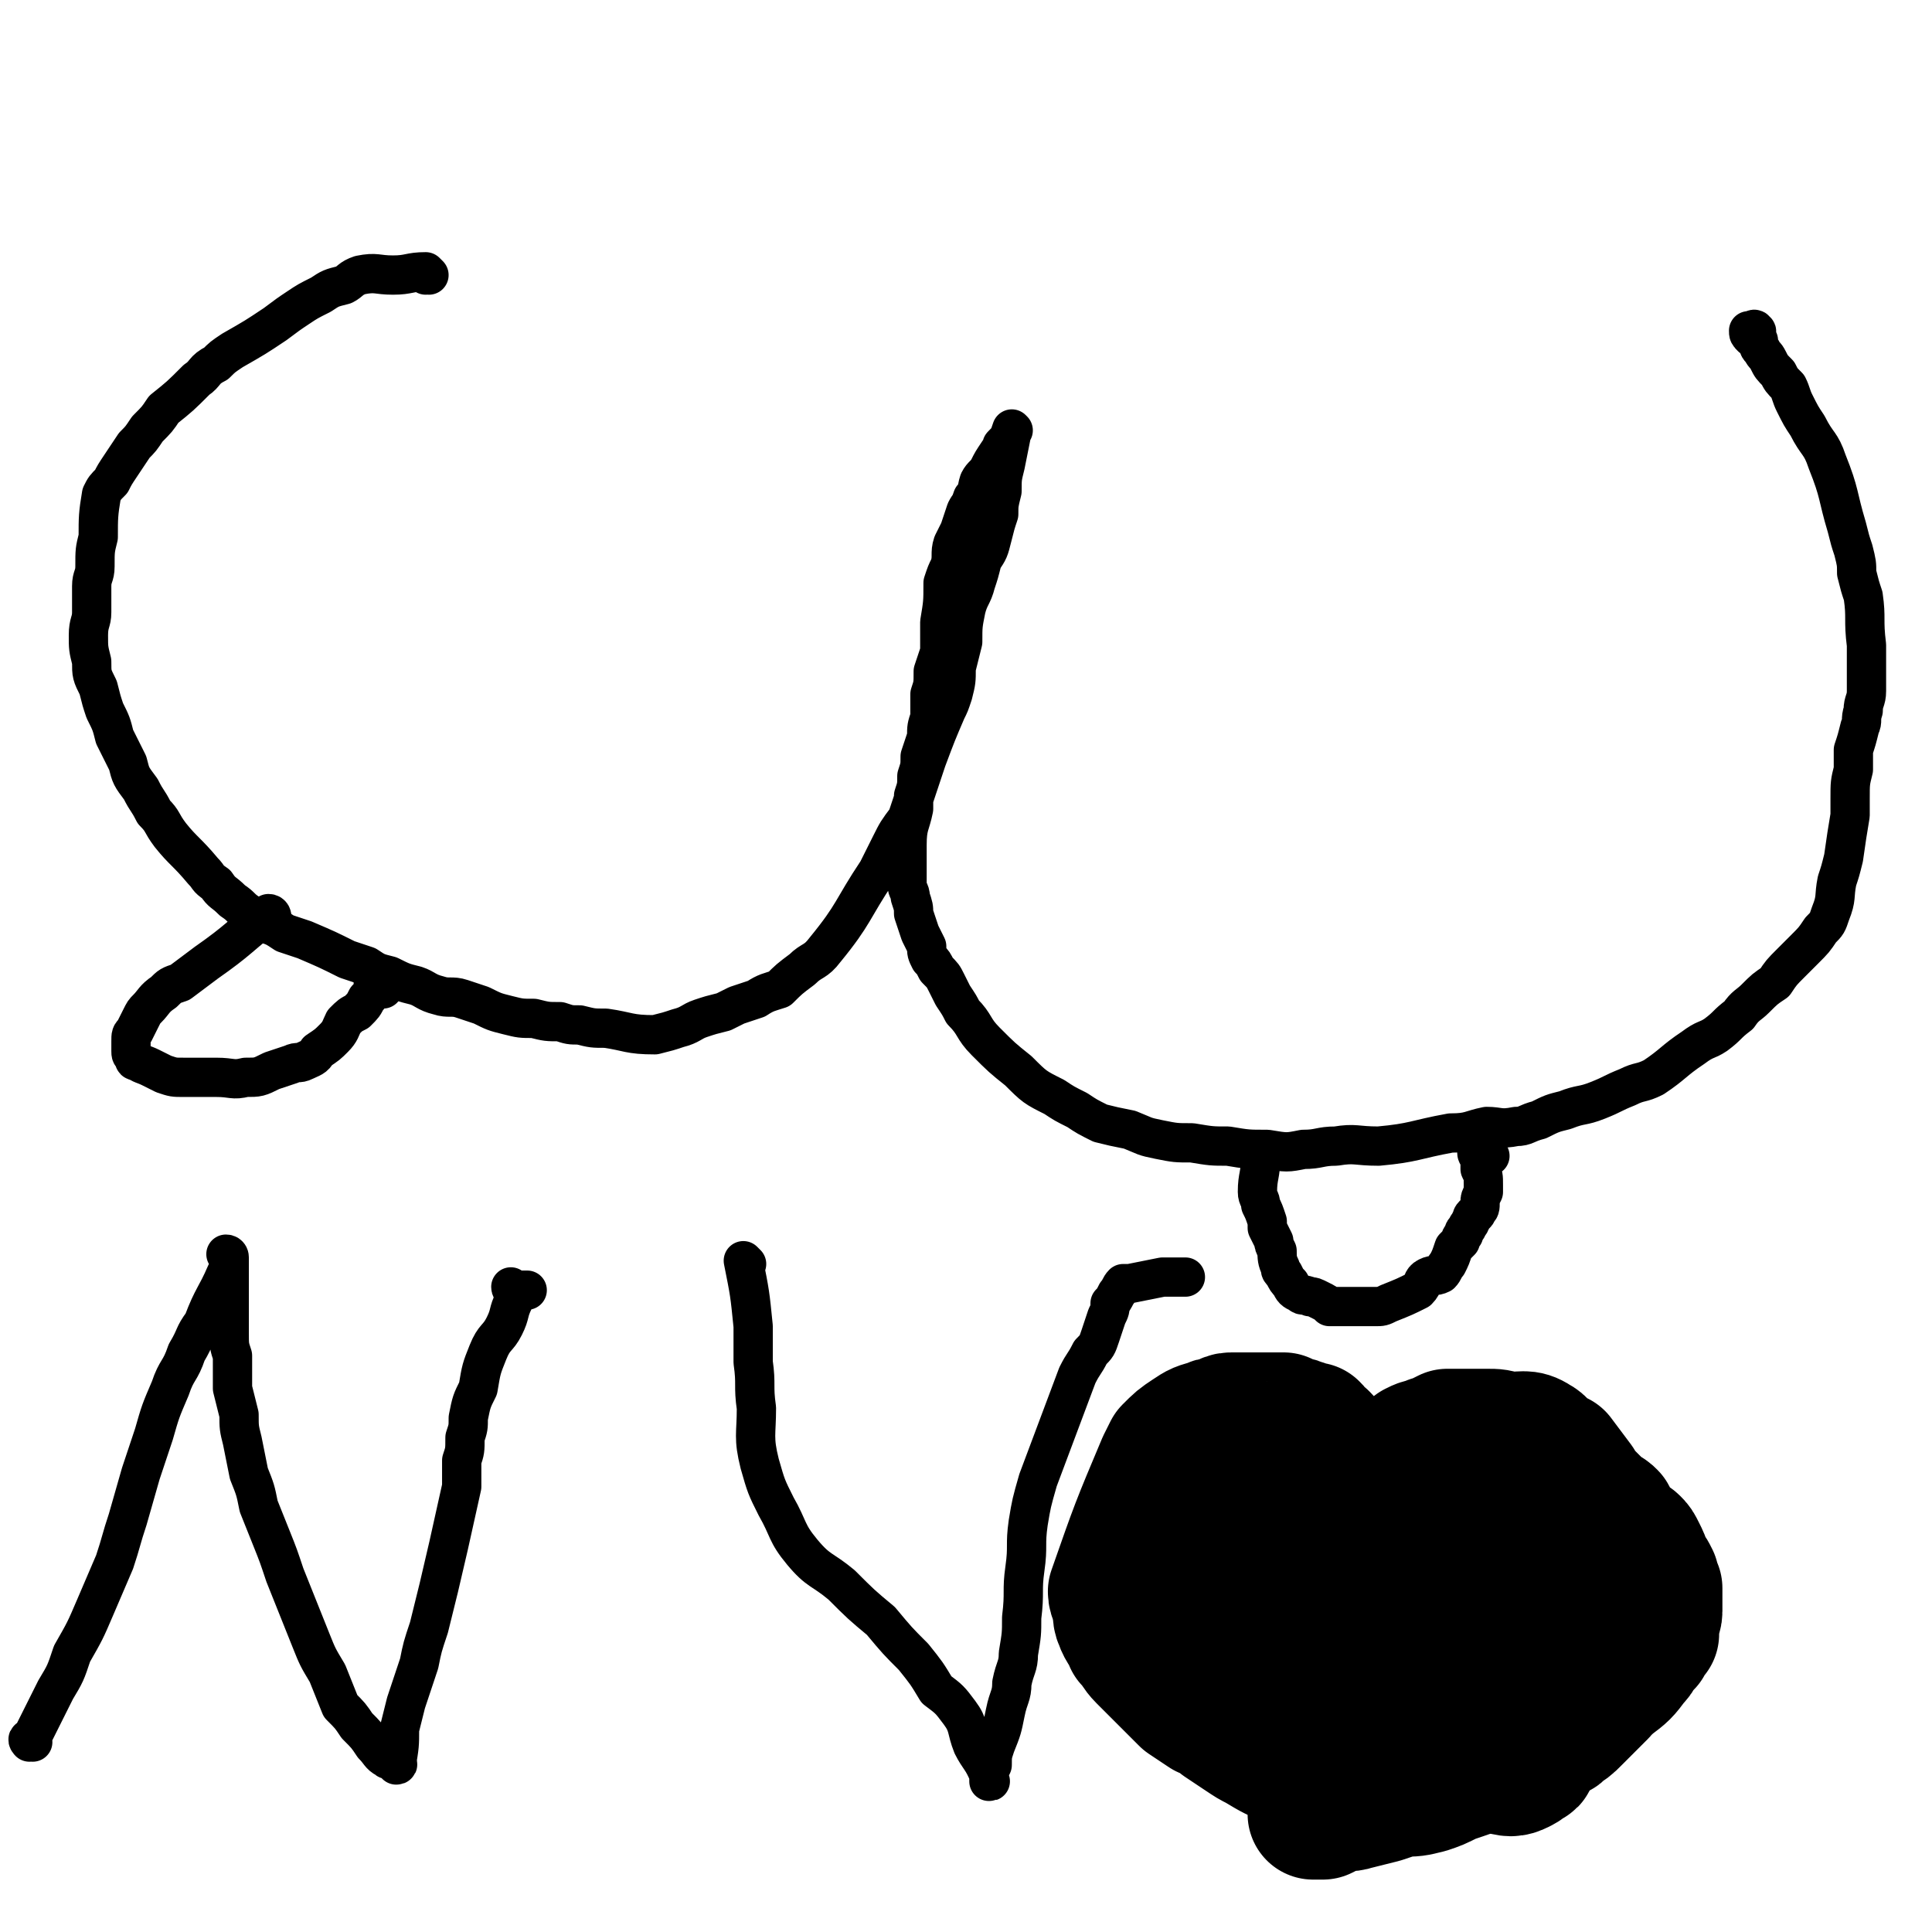 <svg viewBox='0 0 590 590' version='1.1' xmlns='http://www.w3.org/2000/svg' xmlns:xlink='http://www.w3.org/1999/xlink'><g fill='none' stroke='#000000' stroke-width='12' stroke-linecap='round' stroke-linejoin='round'><path d='M131,84c0,0 -1,-1 -1,-1 0,0 0,1 0,1 0,0 0,0 0,0 1,0 0,-1 0,-1 -5,0 -5,1 -10,1 -5,0 -5,-1 -10,0 -3,1 -3,2 -5,3 -4,1 -4,1 -7,3 -4,2 -4,2 -7,4 -3,2 -3,2 -7,5 -6,4 -6,4 -13,8 -3,2 -3,2 -5,4 -4,2 -3,3 -6,5 -5,5 -5,5 -10,9 -2,3 -2,3 -5,6 -2,3 -2,3 -4,5 -2,3 -2,3 -4,6 -2,3 -2,3 -3,5 -2,2 -2,2 -3,4 -1,6 -1,7 -1,13 -1,4 -1,4 -1,9 0,3 -1,3 -1,6 0,4 0,4 0,8 0,3 -1,3 -1,7 0,4 0,4 1,8 0,4 0,4 2,8 1,4 1,4 2,7 2,4 2,4 3,8 2,4 2,4 4,8 1,4 1,4 4,8 2,4 2,3 4,7 3,3 2,3 5,7 4,5 5,5 10,11 2,2 1,2 4,4 2,3 2,2 5,5 3,2 2,2 5,4 2,1 2,1 5,3 3,1 3,1 6,3 3,1 3,1 6,2 7,3 7,3 13,6 3,1 3,1 6,2 3,2 3,2 7,3 4,2 4,2 8,3 3,1 3,2 7,3 3,1 4,0 7,1 3,1 3,1 6,2 4,2 4,2 8,3 4,1 4,1 8,1 4,1 4,1 8,1 3,1 3,1 6,1 4,1 4,1 8,1 7,1 7,2 15,2 4,-1 4,-1 7,-2 4,-1 4,-2 7,-3 3,-1 3,-1 7,-2 2,-1 2,-1 4,-2 3,-1 3,-1 6,-2 3,-2 4,-2 7,-3 3,-3 3,-3 7,-6 3,-3 4,-2 7,-6 9,-11 8,-12 16,-24 2,-4 2,-4 4,-8 2,-4 2,-4 5,-8 1,-3 1,-3 2,-6 1,-3 1,-3 2,-6 1,-3 1,-3 2,-6 3,-8 3,-8 6,-15 1,-2 1,-2 2,-5 1,-4 1,-4 1,-8 1,-4 1,-4 2,-8 0,-5 0,-5 1,-10 1,-4 2,-4 3,-8 1,-3 1,-3 2,-7 2,-3 2,-3 3,-7 1,-4 1,-4 2,-7 0,-3 0,-3 1,-7 0,-4 0,-4 1,-8 1,-5 1,-5 2,-10 0,0 0,0 0,-1 0,0 0,0 0,0 1,1 0,0 0,0 0,0 0,0 0,0 0,0 0,0 0,0 1,1 0,0 0,0 0,0 0,0 0,0 -1,3 -1,3 -3,5 0,1 0,1 -1,2 -2,3 -2,3 -3,5 -1,2 -2,2 -3,4 -1,3 0,3 -2,5 -1,3 -1,2 -2,4 -1,3 -1,3 -2,6 -1,2 -1,2 -2,4 -1,3 0,4 -1,7 -1,2 -1,2 -2,5 0,6 0,6 -1,12 0,5 0,5 0,9 -1,3 -1,3 -2,6 0,4 0,4 -1,7 0,4 0,4 0,7 -1,3 -1,3 -1,6 -1,3 -1,3 -2,6 0,3 0,3 -1,6 0,3 0,3 -1,6 0,2 0,2 0,4 -1,5 -2,5 -2,11 0,2 0,2 0,5 0,3 0,3 0,7 0,2 1,2 1,4 1,3 1,3 1,5 1,3 1,3 2,6 1,2 1,2 2,4 0,2 0,2 1,4 1,1 1,1 2,3 2,2 2,2 3,4 1,2 1,2 2,4 2,3 2,3 3,5 4,4 3,5 7,9 5,5 5,5 10,9 5,5 5,5 11,8 3,2 3,2 7,4 3,2 3,2 7,4 4,1 4,1 9,2 5,2 4,2 9,3 5,1 5,1 10,1 6,1 6,1 11,1 6,1 6,1 12,1 6,1 6,1 11,0 5,0 5,-1 10,-1 6,-1 6,0 13,0 11,-1 11,-2 22,-4 6,0 6,-1 11,-2 4,0 4,1 9,0 3,0 3,-1 7,-2 4,-2 4,-2 8,-3 5,-2 5,-1 10,-3 5,-2 4,-2 9,-4 4,-2 4,-1 8,-3 6,-4 6,-5 12,-9 4,-3 4,-2 7,-4 4,-3 3,-3 7,-6 2,-3 3,-3 5,-5 3,-3 3,-3 6,-5 2,-3 2,-3 5,-6 2,-2 2,-2 4,-4 3,-3 3,-3 5,-6 2,-2 2,-2 3,-5 2,-5 1,-5 2,-10 1,-3 1,-3 2,-7 1,-7 1,-7 2,-13 0,-3 0,-3 0,-5 0,-5 0,-5 1,-9 0,-3 0,-3 0,-6 1,-3 1,-3 2,-7 1,-2 0,-2 1,-5 0,-3 1,-3 1,-6 0,-3 0,-3 0,-6 0,-4 0,-4 0,-8 -1,-8 0,-8 -1,-15 -1,-3 -1,-3 -2,-7 0,-3 0,-3 -1,-7 -1,-3 -1,-3 -2,-7 -3,-10 -2,-10 -6,-20 -2,-6 -3,-5 -6,-11 -2,-3 -2,-3 -4,-7 -1,-2 -1,-3 -2,-5 -2,-2 -2,-2 -3,-4 -2,-2 -2,-2 -3,-4 -1,-2 -1,-1 -2,-3 -1,-1 -1,-1 -1,-3 -1,-1 -1,-1 -1,-1 -1,-1 -1,0 -1,0 -1,-1 -1,-1 -1,-2 0,0 0,0 0,0 0,0 0,0 1,0 0,0 0,0 0,0 0,0 1,-1 1,0 1,0 0,1 0,2 0,0 0,0 0,0 '/><path d='M385,353c0,0 0,0 -1,-1 0,0 1,1 1,1 0,0 0,0 0,0 0,0 0,0 -1,-1 0,0 1,1 1,1 0,6 -1,6 -1,11 0,2 1,2 1,4 1,2 1,2 2,5 0,1 0,1 0,2 1,2 1,2 2,4 0,1 0,1 1,3 0,2 0,3 1,5 0,1 0,1 1,2 1,2 1,2 2,3 1,2 1,2 3,3 1,1 1,0 3,1 1,0 1,0 3,1 2,1 2,1 3,2 1,0 1,0 2,0 4,0 4,0 7,0 2,0 2,0 5,0 2,0 2,0 4,-1 5,-2 5,-2 9,-4 2,-2 1,-3 3,-4 2,-1 2,0 4,-1 1,-1 1,-2 2,-3 1,-2 1,-2 2,-5 1,-1 1,-1 2,-2 0,-1 0,-1 1,-2 0,-1 0,-1 1,-2 0,-1 1,-1 1,-2 1,-1 0,-1 1,-2 0,0 1,0 1,-1 1,-1 1,-1 1,-3 0,-1 0,-1 1,-3 0,-1 0,-1 0,-2 0,0 0,0 0,0 0,-3 0,-3 -1,-5 0,-1 0,-1 0,-3 0,0 0,1 0,1 0,-1 0,-1 0,-2 0,0 0,0 0,0 0,0 -1,0 -1,-1 0,0 0,1 1,1 0,0 0,0 0,0 0,0 0,0 0,0 1,0 1,0 2,0 1,0 1,0 1,0 '/><path d='M83,280c0,0 -1,-1 -1,-1 0,0 1,0 1,1 0,0 0,0 0,0 0,0 -1,-1 -1,-1 0,0 1,0 1,1 0,0 0,0 0,0 0,0 0,-1 -1,-1 -9,7 -9,8 -19,15 -4,3 -4,3 -8,6 -3,1 -3,1 -5,3 -3,2 -3,3 -5,5 -1,1 -1,1 -2,3 -1,2 -1,2 -2,4 -1,1 -1,1 -1,3 0,1 0,1 0,3 0,1 0,1 1,2 0,1 0,1 1,1 1,1 2,1 4,2 2,1 2,1 4,2 3,1 3,1 6,1 3,0 3,0 5,0 3,0 3,0 5,0 5,0 5,1 9,0 4,0 4,0 8,-2 3,-1 3,-1 6,-2 2,-1 2,0 4,-1 2,-1 3,-1 4,-3 3,-2 3,-2 5,-4 2,-2 2,-3 3,-5 2,-2 2,-2 4,-3 2,-2 2,-2 3,-4 1,-1 1,-1 2,-3 0,-1 0,-1 0,-2 0,0 0,0 0,0 1,1 0,0 0,0 0,0 0,0 0,0 0,0 0,0 0,0 1,0 1,0 1,0 1,1 1,1 2,2 0,0 0,0 0,0 '/><path d='M10,532c-1,0 -1,0 -1,-1 -1,0 0,1 0,1 0,0 0,0 0,0 4,-8 4,-8 8,-16 3,-5 3,-5 5,-11 4,-7 4,-7 7,-14 3,-7 3,-7 6,-14 2,-6 2,-7 4,-13 2,-7 2,-7 4,-14 2,-6 2,-6 4,-12 2,-7 2,-7 5,-14 2,-6 3,-5 5,-11 3,-5 2,-5 5,-9 3,-8 4,-8 7,-15 1,-2 1,-2 1,-4 0,-1 0,-1 0,-1 0,0 0,0 0,0 0,0 0,-1 -1,-1 0,0 1,0 1,1 0,0 0,0 0,0 0,2 0,2 0,5 0,2 0,2 0,4 0,3 0,3 0,6 0,4 0,4 0,8 0,4 0,4 1,7 0,5 0,5 0,10 1,4 1,4 2,8 0,4 0,4 1,8 1,5 1,5 2,10 2,5 2,5 3,10 2,5 2,5 4,10 2,5 2,5 4,11 4,10 4,10 8,20 2,5 2,5 5,10 2,5 2,5 4,10 3,3 3,3 5,6 3,3 3,3 5,6 2,2 2,3 4,4 1,1 1,0 2,0 1,0 1,1 1,2 0,0 0,0 0,0 1,0 0,-1 0,-1 0,0 0,0 0,1 0,0 0,0 0,0 1,-6 1,-6 1,-11 1,-4 1,-4 2,-8 2,-6 2,-6 4,-12 1,-5 1,-5 3,-11 3,-12 3,-12 6,-25 2,-9 2,-9 4,-18 0,-4 0,-4 0,-8 1,-3 1,-3 1,-7 1,-3 1,-3 1,-6 1,-5 1,-5 3,-9 1,-6 1,-6 3,-11 2,-5 3,-4 5,-8 2,-4 1,-4 3,-8 0,-1 0,-1 0,-3 0,0 0,0 0,0 0,0 0,0 0,0 0,0 0,0 0,0 0,0 -1,0 -1,-1 0,0 1,1 1,1 1,0 1,0 1,0 1,0 1,0 2,0 1,0 1,0 1,0 '/><path d='M228,386c0,0 -1,-1 -1,-1 0,0 0,0 0,0 0,0 0,0 0,0 1,1 0,0 0,0 0,0 0,0 0,0 2,10 2,10 3,20 0,5 0,5 0,11 1,7 0,7 1,14 0,8 -1,9 1,17 2,7 2,7 5,13 4,7 3,8 8,14 5,6 6,5 12,10 6,6 6,6 12,11 5,6 5,6 10,11 4,5 4,5 7,10 4,3 4,3 7,7 3,4 2,5 4,10 2,4 3,4 5,9 0,1 0,1 0,2 0,0 0,0 0,0 0,0 0,0 0,0 1,0 0,0 0,-1 0,-2 0,-2 1,-4 0,-3 0,-3 1,-6 2,-5 2,-5 3,-10 1,-5 2,-5 2,-9 1,-5 2,-5 2,-9 1,-6 1,-6 1,-11 1,-8 0,-8 1,-15 1,-7 0,-7 1,-14 1,-6 1,-6 3,-13 6,-16 6,-16 12,-32 2,-4 2,-3 4,-7 2,-2 2,-2 3,-5 1,-3 1,-3 2,-6 1,-2 1,-2 1,-4 1,-1 1,-1 2,-3 1,-1 1,-2 2,-3 1,0 1,0 2,0 5,-1 5,-1 10,-2 3,0 3,0 7,0 '/><path d='M500,464c0,0 -1,-1 -1,-1 0,0 0,0 1,1 0,0 0,0 0,0 0,0 -1,-1 -1,-1 4,10 6,11 9,23 1,4 -1,4 -2,8 -1,4 -1,4 -3,8 -1,4 -1,4 -2,7 -2,4 -2,4 -4,8 -1,3 -1,2 -3,5 '/><path d='M468,539c0,0 -1,-1 -1,-1 0,0 1,1 0,1 -4,1 -4,2 -9,3 -7,1 -7,1 -14,2 -1,0 -1,0 -3,0 0,0 0,0 -1,0 0,0 0,0 -1,0 0,0 0,0 0,0 1,0 0,-1 0,-1 0,0 0,1 0,1 0,0 0,0 0,0 1,0 0,-1 0,-1 0,0 0,1 0,1 0,0 0,0 0,0 1,0 0,-1 0,-1 0,0 0,1 0,1 0,-1 0,-1 0,-2 0,-1 0,-1 0,-2 -1,-1 0,-1 -1,-3 0,0 0,0 0,0 0,0 0,0 0,0 0,0 -1,0 -1,0 0,-1 1,0 1,0 0,0 -1,0 -1,0 0,0 0,0 0,0 0,0 0,0 0,0 0,0 0,0 0,0 -1,0 -1,0 -1,0 0,0 0,0 0,0 1,0 0,0 0,0 0,-1 0,0 0,0 0,0 0,0 0,0 1,0 0,0 0,0 0,-1 0,0 0,0 0,0 0,0 0,0 1,0 0,0 0,0 0,-1 0,0 0,0 0,0 0,0 0,0 1,0 0,0 0,0 0,-1 0,0 0,0 0,0 0,0 0,0 1,0 0,0 0,0 0,-1 0,0 0,0 0,0 0,0 0,0 1,0 0,0 0,0 0,-1 0,0 0,0 0,0 0,0 0,0 1,0 0,0 0,0 0,-1 0,0 0,0 0,0 0,0 0,0 '/><path d='M492,507c0,0 -1,-1 -1,-1 0,0 0,1 0,0 2,-5 2,-6 3,-12 0,-3 0,-3 0,-5 1,-3 1,-3 1,-5 0,-1 0,-1 0,-3 0,-1 -1,-1 -2,-2 0,-2 0,-3 0,-5 -1,-2 -1,-2 -1,-5 0,-1 0,-1 -1,-2 0,-1 0,-1 -1,-3 -1,-1 -1,-1 -1,-2 -1,-1 -1,-1 -1,-2 0,0 0,0 0,0 '/><path d='M470,451c0,-1 -1,-1 -1,-1 0,0 0,0 1,0 0,0 0,0 0,0 0,0 -1,0 -1,0 0,0 0,0 1,0 0,0 0,0 0,0 -10,0 -10,0 -19,0 -1,0 -1,0 -1,0 '/><path d='M428,459c0,0 -1,-1 -1,-1 0,0 0,0 1,1 0,0 0,0 0,0 0,0 -1,-1 -1,-1 0,0 0,0 1,1 0,0 0,0 0,0 -2,2 -2,2 -3,4 -1,1 -1,1 -1,2 -1,1 0,1 -1,2 0,2 0,2 0,3 0,0 0,1 0,1 0,1 0,1 0,3 1,0 1,0 0,0 0,0 0,0 -1,0 0,1 1,1 0,2 0,0 0,0 0,0 -1,0 -1,-1 -1,0 -1,0 0,1 0,1 0,0 0,0 0,0 0,1 -1,0 -1,0 0,0 0,0 1,0 0,0 0,0 0,0 0,1 -1,0 -1,0 0,0 0,0 1,0 0,0 0,0 0,0 0,1 -1,0 -1,0 0,0 0,1 1,0 0,-3 0,-3 1,-7 0,0 -1,0 -1,-1 0,-1 0,-1 0,-2 0,-2 0,-2 0,-3 0,-1 0,-1 0,-3 0,-1 0,-1 0,-3 0,-1 0,-1 1,-2 0,-1 0,-1 0,-1 0,-2 0,-2 0,-3 0,-1 -1,0 -1,-1 0,-1 0,-1 0,-3 -1,-1 0,-1 0,-2 -1,0 -1,1 -1,1 0,0 0,0 -1,0 0,0 0,0 0,0 1,0 0,0 0,-1 0,-1 0,-1 0,-1 -1,-1 -1,0 -1,0 -1,0 -1,-1 -2,-2 -1,-1 0,-1 -1,-1 -1,-1 -1,-1 -2,-2 -1,-1 -1,-1 -2,-2 -1,-1 -2,-1 -3,-1 -2,-1 -2,-1 -3,-1 -2,-1 -3,-1 -5,-1 -3,-1 -3,-1 -6,-2 -2,0 -2,1 -4,0 -1,0 -1,-1 -2,-2 0,0 0,0 -1,0 0,0 0,0 0,0 0,0 0,0 0,0 1,1 0,0 0,0 -3,1 -3,2 -6,4 -1,0 -1,0 -2,1 -2,1 -2,1 -3,2 -2,1 -2,1 -3,2 -1,0 -1,0 -3,1 -1,0 -1,0 -3,1 -2,1 -2,2 -5,3 -1,1 -1,1 -3,1 -1,1 -1,1 -2,2 -1,1 -1,1 -2,2 -1,2 -1,2 -2,4 0,2 0,2 -1,4 0,2 0,2 0,4 0,1 0,1 -1,3 0,1 0,1 -1,2 0,0 0,0 0,0 -1,2 -1,3 -1,5 0,0 0,0 0,0 0,2 0,2 0,4 0,1 0,1 0,3 0,0 0,0 0,0 -1,1 -1,1 -1,2 0,1 1,1 1,2 0,2 0,2 0,3 0,1 0,1 0,2 0,1 1,1 1,2 0,0 0,0 0,1 1,1 1,1 1,2 0,1 0,1 0,1 1,1 1,1 1,2 0,0 0,0 0,1 0,1 0,1 0,2 0,1 1,1 1,1 1,2 1,2 1,3 1,1 1,1 1,2 0,0 0,1 1,1 0,1 0,0 1,0 1,1 1,1 2,2 0,1 0,1 1,2 0,0 0,-1 1,0 1,0 0,0 1,1 0,0 0,0 0,0 1,1 1,0 2,1 1,0 0,1 1,1 0,1 1,0 1,1 1,0 1,0 2,1 1,0 1,0 1,1 2,1 1,1 3,2 0,0 0,0 0,0 1,1 1,1 1,2 0,0 1,0 1,0 0,1 0,1 0,2 1,0 1,-1 1,0 2,0 2,0 2,1 1,1 1,1 1,2 1,1 1,1 2,2 1,0 1,0 1,0 1,0 1,0 2,1 2,1 2,2 4,3 0,1 0,1 1,1 0,0 0,0 1,0 0,0 0,1 1,2 0,0 1,-1 1,0 1,0 0,1 1,1 0,1 0,1 1,2 1,2 1,2 2,3 2,1 2,0 4,1 1,1 1,1 2,3 1,0 1,0 2,1 2,1 2,1 3,2 0,0 0,0 1,0 0,1 0,1 0,2 0,1 0,1 0,2 0,0 0,0 0,0 0,0 0,0 0,1 1,0 1,0 1,0 0,1 0,1 0,2 0,0 0,0 0,0 '/><path d='M413,558c0,0 -1,-1 -1,-1 0,0 0,0 0,0 0,0 0,0 0,0 1,1 0,0 0,0 0,0 0,0 0,0 0,0 0,0 0,0 8,-4 8,-5 15,-9 2,-1 2,0 3,-1 2,0 1,-1 3,-1 1,0 1,0 3,0 1,-1 1,0 2,0 1,-1 1,-2 2,-2 0,0 0,0 1,0 1,-1 1,-1 3,-2 2,-1 2,-1 3,-2 9,-5 9,-4 17,-10 1,0 0,-1 0,-2 1,0 1,0 1,0 1,0 1,0 1,-1 1,-1 1,-1 1,-2 1,-1 0,-1 1,-1 0,-1 0,-1 1,-1 0,-1 0,-1 1,-2 1,-1 1,-1 2,-2 1,-2 0,-2 1,-3 1,-2 1,-2 3,-4 0,0 0,0 1,-1 0,0 0,1 0,0 0,0 0,0 0,0 0,-1 0,-1 0,-1 1,0 1,0 1,0 1,-1 1,-1 1,-2 0,-1 0,-1 1,-1 0,-1 0,-1 1,-1 0,-1 0,-1 0,-1 1,-1 0,-1 1,-2 0,0 0,0 0,0 1,-1 1,-1 2,-2 0,-1 0,-1 1,-1 0,-1 1,-1 1,-2 1,-1 1,-1 2,-3 0,-2 0,-2 1,-4 0,0 0,0 0,0 0,0 0,0 1,0 0,0 0,0 0,0 0,0 0,0 0,0 0,0 -1,0 -1,0 0,-1 1,0 1,0 0,-1 -1,-2 0,-3 0,-1 0,-1 0,-2 0,0 0,0 0,0 0,-1 0,-1 0,-3 0,-1 0,-1 0,-3 0,-1 0,-1 0,-3 0,0 0,0 0,-1 0,-1 0,-1 0,-2 0,-1 0,-1 0,-1 -1,-2 -1,-2 -1,-4 0,-1 0,-1 0,-2 0,0 0,0 0,0 0,0 0,0 0,0 0,-1 0,-1 -1,-1 0,0 0,0 0,-1 0,0 0,0 0,0 0,0 1,-1 0,-1 0,-1 0,0 0,0 0,0 0,0 -1,0 0,0 0,0 0,0 0,0 0,0 0,0 -1,-1 0,-1 -1,-2 0,0 0,0 -1,0 0,0 0,0 0,0 0,0 0,0 -1,0 0,-1 0,-1 -1,-2 0,0 0,0 0,0 '/><path d='M471,454c0,0 -1,-1 -1,-1 0,0 0,0 0,1 0,0 0,0 0,0 1,0 0,-1 0,-1 0,0 0,0 0,1 0,0 0,0 0,0 -2,0 -2,0 -5,0 -2,0 -2,0 -5,0 -1,0 -1,0 -2,0 -1,0 -1,0 -3,0 -1,0 -1,0 -3,0 -1,0 -1,0 -2,0 0,0 0,0 0,0 '/><path d='M435,459c0,0 -1,-1 -1,-1 0,0 0,0 1,1 0,0 0,0 0,0 0,0 -1,-1 -1,-1 0,0 0,0 1,1 0,0 0,0 0,0 -6,3 -6,3 -11,7 -3,2 -3,3 -5,5 0,1 -1,1 -1,1 -1,1 -1,1 -1,2 -1,1 -1,1 -1,2 -1,0 -1,1 -1,1 -1,0 -1,0 -1,0 -1,1 -1,1 -1,2 0,1 0,1 -1,2 0,0 0,0 0,0 0,0 0,0 0,0 0,0 -1,-1 -1,-1 0,0 1,1 1,1 0,0 0,0 0,0 0,0 -1,-1 -1,-1 0,0 1,1 1,1 0,0 0,0 0,0 0,0 -1,-1 -1,-1 0,0 1,1 1,1 2,-4 2,-4 4,-8 1,-2 2,-1 3,-3 1,-2 0,-3 2,-4 0,-1 1,-1 2,-2 2,-1 1,-2 3,-3 1,-1 1,-1 2,-2 2,-2 2,-2 4,-4 1,-1 1,0 2,-1 2,-1 2,-1 4,-2 1,-1 2,-1 3,-1 2,-1 1,-2 3,-3 2,-1 2,-1 5,-2 1,-1 1,0 2,-1 0,0 0,-1 0,-1 0,-1 0,-1 1,-1 1,0 1,0 2,0 1,0 1,0 2,0 1,0 1,0 1,0 0,0 0,0 0,0 2,0 2,0 5,0 0,0 0,0 0,0 0,1 -1,0 -1,0 0,0 1,0 1,0 2,0 2,0 4,0 0,0 1,0 1,0 0,1 0,1 0,2 0,0 0,0 1,0 0,1 0,1 1,2 0,0 1,-1 1,0 1,0 0,1 1,1 0,1 0,0 0,0 1,1 1,1 2,2 0,1 0,1 1,2 1,0 1,0 1,0 1,0 1,1 1,2 1,0 1,0 1,0 '/><path d='M487,463c-1,-1 -1,-1 -1,-1 0,-1 0,0 0,0 0,0 0,0 0,0 0,0 0,0 0,0 0,-1 0,0 0,0 0,0 0,0 0,0 0,0 0,0 0,0 0,-1 0,0 0,0 3,3 3,3 6,5 0,0 0,0 1,0 0,1 0,1 0,2 0,0 0,0 0,0 0,1 0,1 0,2 0,0 1,0 1,0 1,2 1,2 2,5 1,0 1,0 1,1 0,0 0,1 0,1 0,1 1,1 1,1 0,0 -1,0 -1,0 0,1 0,1 0,2 0,0 0,0 0,0 0,1 0,1 0,1 0,1 0,1 0,2 0,0 0,0 0,0 0,1 1,1 1,2 0,1 0,1 0,2 0,0 0,0 0,1 0,1 -1,1 -1,1 0,1 0,2 0,3 0,0 0,0 0,0 0,0 0,0 0,0 -1,2 -1,2 -1,3 -1,1 -1,1 -1,1 0,1 0,2 0,3 0,0 0,-1 -1,0 0,0 0,0 0,1 -1,1 -1,1 -1,2 -1,1 -1,1 -1,2 0,0 0,1 0,1 -1,1 -1,1 -1,2 -1,1 0,1 -1,2 -1,1 -1,1 -2,2 0,1 0,1 -1,1 -1,1 -1,1 -2,2 0,1 0,1 0,2 -1,1 -2,0 -2,1 -1,2 -1,2 -2,4 0,0 -1,-1 -2,0 -1,1 0,2 -1,3 -1,0 -1,0 -2,1 -1,0 -1,0 -2,1 -2,1 -1,2 -3,4 0,0 -1,0 -2,1 0,0 0,0 0,1 -1,0 -1,0 -1,1 -1,0 -1,0 -1,1 0,0 0,0 0,0 -1,1 -1,0 -2,0 0,0 0,0 -1,0 -1,1 -1,1 -2,2 0,0 0,0 -1,0 0,0 -1,0 -1,0 0,1 1,1 1,2 0,0 0,0 0,0 0,0 0,-1 -1,-1 0,0 1,0 1,1 0,0 0,0 0,0 0,0 0,-1 -1,-1 0,0 1,0 1,1 0,0 0,0 0,0 1,-2 0,-3 1,-4 1,-2 2,-2 3,-4 2,-2 1,-2 3,-4 1,-2 2,-2 3,-3 2,-1 3,-1 5,-3 2,-1 2,-2 4,-4 1,-1 2,-1 3,-3 2,-1 2,-1 3,-3 2,-1 2,-1 3,-2 1,-2 1,-2 2,-3 1,-2 1,-2 2,-4 2,-3 3,-3 4,-6 1,-2 1,-2 1,-4 1,-1 1,-1 1,-3 0,-1 0,-1 0,-3 1,-1 1,-1 1,-2 0,-1 0,-1 0,-2 0,0 0,0 0,0 -1,0 -1,0 -1,-1 0,0 0,0 0,0 0,-1 0,-1 -1,-1 0,0 0,0 0,-1 0,0 0,0 0,-1 0,0 0,-1 0,-1 0,-1 0,-1 -1,-1 0,-1 0,-1 -1,-3 -1,-1 0,-1 -1,-2 -1,-2 -1,-2 -3,-4 -1,-2 0,-2 -2,-3 -1,-1 -1,0 -2,-1 -1,-1 -1,-2 -2,-3 0,0 0,0 0,0 '/><path d='M477,452c0,0 -1,-1 -1,-1 0,0 0,1 0,1 0,0 0,0 0,0 1,0 0,-1 0,-1 0,0 0,1 0,1 0,0 0,0 0,0 -8,-5 -8,-6 -16,-10 0,-1 0,0 -1,0 -1,0 -1,0 -2,0 0,0 0,0 0,0 -1,0 -1,0 -1,0 0,0 0,0 0,0 0,0 0,0 0,0 0,0 -1,-1 -1,-1 0,0 0,0 1,1 0,0 0,0 0,0 0,0 -1,-1 -1,-1 0,0 0,0 1,1 0,0 0,0 0,0 0,0 -1,-1 -1,-1 '/><path d='M411,480c-1,-1 -1,-1 -1,-1 -1,-1 0,0 0,0 0,0 0,0 0,0 0,0 0,0 0,0 -1,-1 0,0 0,0 6,-7 6,-7 12,-15 1,-1 2,-2 2,-3 0,0 0,1 -1,1 0,0 0,0 0,0 1,0 0,0 0,0 0,-1 0,0 0,0 0,0 0,0 0,0 1,0 0,0 0,0 0,-1 0,0 0,0 0,0 0,0 0,0 -2,4 -2,4 -4,8 -2,3 -2,3 -4,5 -1,3 -1,3 -2,6 '/><path d='M419,488c0,0 -1,-1 -1,-1 0,0 0,0 0,1 0,0 0,0 0,0 1,0 -1,0 0,-1 4,-8 6,-8 9,-16 2,-2 0,-3 1,-5 0,-2 0,-2 1,-4 0,-2 0,-2 1,-4 1,-3 1,-3 2,-6 1,-3 2,-3 3,-6 0,-2 0,-2 1,-3 0,-1 0,-1 0,-1 0,0 0,0 0,0 0,0 0,-1 -1,-1 -1,1 -2,2 -3,4 -3,2 -3,2 -5,6 -2,4 -2,4 -4,8 -5,10 -5,10 -10,19 -2,3 -2,2 -4,4 '/><path d='M420,488c0,0 -1,-1 -1,-1 0,0 0,0 0,1 0,0 0,0 0,0 1,0 -1,0 0,-1 7,-9 8,-9 16,-18 2,-2 2,-2 4,-4 0,0 0,0 1,0 '/><path d='M438,468c0,-1 -1,-1 -1,-1 0,0 0,0 1,0 0,0 0,0 0,0 -8,7 -9,7 -16,15 -1,1 1,2 1,3 -1,2 0,2 -1,3 0,1 0,1 0,1 0,0 0,0 0,0 2,0 2,0 5,-2 2,-1 2,-1 4,-2 3,-3 2,-3 5,-5 3,-2 3,-2 5,-4 3,-2 3,-2 5,-5 2,-3 1,-3 3,-6 1,-1 1,-1 2,-2 2,-2 2,-2 3,-3 1,-1 1,-1 2,-3 0,-1 0,-1 1,-3 0,0 0,0 0,0 0,-1 0,-1 0,-2 0,0 0,0 0,0 0,0 0,0 0,0 0,0 0,0 -1,-1 0,0 1,1 0,1 -3,-2 -3,-3 -7,-4 -6,0 -6,1 -12,2 -3,1 -3,1 -6,3 -3,1 -3,2 -5,4 -4,5 -4,5 -8,11 -3,6 -3,6 -5,13 0,1 0,1 0,1 0,1 0,1 0,1 1,1 0,1 1,1 1,0 2,0 3,-1 4,-1 4,-1 7,-2 3,-2 3,-2 5,-4 3,-2 3,-2 6,-4 3,-2 3,-2 6,-4 3,-2 3,-3 6,-5 3,-2 3,-2 6,-4 2,-1 2,-2 4,-4 2,-1 2,-1 3,-2 1,-1 0,-1 0,-2 0,0 0,0 0,0 1,0 0,-1 0,-1 0,0 1,1 0,1 -2,0 -2,-1 -5,0 -2,0 -2,1 -4,2 -1,0 -1,0 -1,0 '/><path d='M437,464c0,0 -1,-1 -1,-1 0,0 0,0 0,1 0,0 0,0 0,0 -6,8 -7,8 -12,16 -1,2 0,2 0,3 0,3 0,3 0,6 0,0 1,0 1,0 2,1 1,2 3,3 2,0 2,-1 4,-1 '/><path d='M455,483c0,0 -1,-1 -1,-1 0,0 0,0 1,0 0,0 0,0 0,0 3,-4 3,-4 7,-9 2,-3 2,-3 3,-6 1,-2 0,-2 0,-3 0,-1 -1,0 -1,-1 0,0 0,-1 -1,-1 0,0 0,0 0,0 -1,0 -1,0 -1,0 0,0 0,0 0,0 0,0 0,0 0,0 0,0 0,-1 -1,0 -4,1 -4,2 -7,5 -3,1 -4,1 -6,3 -3,2 -3,2 -6,5 -2,3 -2,3 -5,6 -2,2 -2,2 -4,5 -3,5 -3,6 -5,9 0,1 0,0 0,-1 0,0 0,0 0,0 5,2 4,3 9,4 4,1 5,1 9,0 3,-1 3,-3 6,-5 3,-2 3,-1 5,-3 3,-2 4,-1 5,-4 3,-10 2,-11 2,-21 1,-3 1,-3 0,-5 0,-2 0,-3 -2,-4 -1,-1 -1,-1 -3,-1 0,0 0,0 0,0 -3,1 -3,0 -6,2 -1,1 0,2 -1,4 -1,3 -1,2 -2,5 -1,2 -1,3 -2,5 -1,3 -1,3 -3,6 -1,2 -1,2 -3,5 -1,3 -1,3 -2,6 -1,1 -1,1 -1,3 -1,1 -1,2 -1,3 0,0 0,0 0,0 0,0 0,0 0,0 0,1 0,0 0,0 '/><path d='M452,493c0,0 -1,-1 -1,-1 0,0 0,0 1,1 0,0 0,0 0,0 0,0 -1,-1 -1,-1 0,0 0,1 1,1 7,-6 8,-6 15,-13 2,-2 0,-3 1,-5 1,-2 1,-1 2,-3 1,-1 1,-1 1,-2 1,-2 1,-2 1,-3 0,-1 1,-1 1,-2 0,0 0,0 0,-1 -1,-3 -1,-3 -1,-5 0,0 0,0 -1,0 0,0 0,0 0,0 0,0 0,0 0,0 0,0 0,0 0,0 0,0 0,-1 -1,-1 0,0 1,0 1,1 0,0 0,0 0,0 0,0 0,-1 -1,-1 -2,2 -2,3 -5,5 -2,2 -2,2 -4,4 -2,4 -2,4 -4,8 -2,4 -2,4 -3,8 -2,4 -2,4 -2,8 -1,4 -1,4 0,8 1,5 1,6 4,11 1,1 1,0 3,-1 3,-1 3,-1 6,-3 3,-1 2,-2 5,-4 2,-2 2,-2 4,-5 2,-2 1,-2 2,-5 1,-2 1,-2 1,-4 0,-1 0,-1 0,-2 -1,-5 -1,-5 -2,-11 -1,-2 -1,-2 -1,-4 -1,-1 -1,-1 -2,-3 0,0 0,0 0,-1 -1,0 -1,0 -1,0 0,0 0,0 0,0 0,0 0,-1 -1,0 0,0 1,1 0,2 -2,2 -2,2 -4,5 -3,3 -2,3 -4,7 '/><path d='M451,461c0,0 0,-1 -1,-1 0,0 1,0 1,0 '/><path d='M447,454c0,0 0,-1 -1,-1 0,0 1,0 1,1 0,0 0,0 0,0 0,0 0,-1 -1,-1 0,0 1,0 1,1 0,0 0,0 0,0 0,0 0,-1 -1,-1 0,0 1,0 1,1 -3,2 -4,2 -7,4 -1,0 -1,0 -2,1 -2,1 -2,1 -4,3 -2,1 -2,1 -4,2 -3,1 -3,0 -5,1 -2,1 -2,2 -4,3 -2,1 -2,0 -4,1 -1,1 -1,1 -2,2 -1,0 -1,0 -2,1 -1,1 -1,1 -2,2 -1,0 -1,0 -2,1 -2,1 -2,2 -3,4 0,1 0,1 0,2 0,2 -1,2 -1,5 -1,1 -1,1 -1,3 0,3 0,3 0,6 -1,3 -1,3 -2,5 -1,5 -1,5 -2,10 0,2 0,2 -1,4 0,1 0,1 -1,3 0,0 0,0 0,0 1,2 0,2 1,4 0,1 0,0 0,1 0,1 0,1 0,2 1,0 1,0 1,1 0,1 0,1 0,3 0,2 1,2 1,4 0,2 0,2 0,5 0,2 0,2 0,4 1,2 1,2 2,4 0,1 0,1 0,3 1,1 0,1 1,3 0,0 1,0 1,0 0,0 0,0 0,0 0,0 0,0 0,0 1,0 0,-1 0,-1 0,0 0,0 0,1 0,0 0,0 0,0 1,0 0,-1 0,-1 0,0 0,1 0,1 1,-2 1,-3 1,-5 0,-1 0,-1 -1,-2 0,-1 0,-1 0,-1 -1,-3 -1,-3 -2,-6 -2,-2 -2,-2 -2,-5 -1,-3 -1,-3 -2,-5 0,-2 -1,-2 -1,-3 -1,-1 0,-2 0,-3 -1,-2 -1,-2 -1,-4 0,-3 1,-3 1,-6 0,-4 0,-4 0,-7 1,-1 1,-1 1,-2 1,-3 1,-3 1,-6 0,-1 0,-1 0,-3 0,-2 0,-2 1,-4 1,-3 1,-3 2,-6 1,-2 1,-2 1,-5 1,-1 1,-1 1,-2 0,0 0,0 0,0 0,0 0,0 0,0 1,0 0,-1 0,-1 0,0 0,0 0,1 0,0 0,0 0,0 1,0 0,-1 0,-1 0,0 0,0 0,1 0,0 0,0 0,0 1,0 0,-1 0,-1 0,0 0,0 0,1 1,1 0,1 0,2 0,2 0,2 0,3 0,0 0,0 0,1 0,0 0,0 0,0 0,0 0,0 0,0 0,1 0,1 0,2 0,1 0,1 0,2 0,1 -1,1 -1,1 0,2 0,2 0,3 0,3 0,3 0,6 -1,4 0,4 0,7 0,4 0,4 0,7 -1,2 -1,2 -1,4 0,2 0,2 -1,4 0,4 0,4 0,7 0,4 0,4 0,9 0,2 0,2 0,4 0,1 0,1 0,2 0,1 0,1 0,2 0,0 0,0 0,0 '/></g>
<g fill='none' stroke='#000000' stroke-width='40' stroke-linecap='round' stroke-linejoin='round'><path d='M409,463c0,-1 0,-1 -1,-1 0,-1 1,0 1,0 0,0 0,0 0,0 0,0 0,0 -1,0 0,-1 1,0 1,0 8,-7 8,-8 16,-15 2,-2 2,-1 4,-3 2,-1 2,-1 3,-2 2,-1 2,-1 4,-1 1,-1 1,-1 2,-1 2,-1 2,-1 4,-2 1,0 1,0 3,0 2,0 2,0 4,0 3,0 3,0 5,0 3,0 3,0 6,1 5,0 6,-1 9,1 2,1 2,2 3,3 1,1 1,1 2,1 1,1 1,1 2,1 3,4 3,4 6,8 1,2 1,2 2,3 2,2 2,2 3,3 1,1 1,1 3,3 1,0 1,0 2,1 1,2 1,2 2,4 1,2 1,2 3,3 1,1 1,0 2,1 1,1 1,1 2,3 1,2 1,2 2,5 1,1 1,1 2,3 0,1 0,1 1,3 0,1 0,1 0,3 0,2 0,2 0,4 0,2 -1,2 -1,4 0,1 0,2 0,3 -1,1 -1,1 -2,3 -1,1 -1,1 -2,2 -1,2 -1,2 -2,3 -3,4 -3,4 -7,7 -2,2 -2,1 -3,3 -2,2 -2,2 -4,4 -2,2 -2,2 -4,4 -2,2 -2,2 -4,3 -1,2 -2,1 -3,2 -2,1 -2,1 -4,2 -2,2 -2,2 -4,3 -1,1 -2,1 -3,1 -2,1 -2,0 -4,1 -3,1 -2,1 -5,2 -5,2 -5,2 -11,4 -4,2 -4,2 -7,3 -4,1 -4,1 -8,1 -3,1 -3,1 -6,2 -4,1 -4,1 -8,2 -3,1 -3,0 -6,1 -2,1 -2,1 -4,2 -1,0 -1,0 -2,0 0,0 0,0 -1,0 0,0 0,0 0,0 1,-2 1,-2 1,-4 0,-1 0,-1 0,-3 '/><path d='M406,471c0,0 0,-1 -1,-1 0,0 1,0 1,1 0,0 0,0 0,0 0,0 0,-1 -1,-1 0,0 1,1 1,1 1,-9 1,-11 2,-20 0,0 -1,1 -1,1 0,-2 0,-2 0,-4 0,-2 0,-2 -1,-3 0,-2 0,-2 -1,-3 0,-2 0,-2 -1,-3 -1,0 -1,0 -2,-1 0,-1 0,-1 -1,-2 0,0 -1,1 -2,0 -1,0 0,-1 -2,-1 -1,-1 -1,0 -2,0 -2,-1 -1,-1 -3,-2 -1,0 -1,0 -2,0 -2,0 -2,0 -5,0 -2,0 -2,0 -4,0 -3,0 -3,0 -5,0 -2,0 -2,1 -3,2 -2,0 -2,-1 -3,0 -4,1 -4,1 -7,3 -3,2 -3,2 -6,5 -1,2 -1,2 -2,4 -8,19 -8,19 -15,39 0,2 1,2 1,4 1,2 0,3 1,5 1,3 2,3 3,6 2,2 2,3 4,5 2,2 2,2 4,4 2,2 2,2 4,4 3,3 3,3 5,5 3,2 3,2 6,4 3,1 3,1 5,3 3,2 3,2 6,4 3,2 3,2 5,3 5,3 5,3 10,5 3,2 3,2 6,4 0,1 0,1 1,1 0,0 0,1 0,1 0,0 0,0 0,0 1,0 0,-1 0,-1 0,0 0,1 0,1 0,0 0,0 0,0 1,0 0,-1 0,-1 0,0 0,1 0,1 0,-2 1,-3 0,-5 -1,-4 -1,-4 -3,-8 -3,-6 -3,-6 -7,-11 -4,-6 -4,-5 -8,-11 -4,-4 -4,-4 -7,-8 -3,-5 -2,-5 -4,-10 -2,-5 -2,-5 -3,-10 -2,-3 -2,-3 -3,-6 -2,-3 -2,-3 -4,-6 -1,-2 0,-2 -1,-4 0,0 -1,1 -1,0 0,0 0,-1 0,-1 0,0 1,0 1,1 3,4 3,4 6,8 5,6 5,6 10,12 7,7 7,7 13,15 6,7 6,7 11,14 5,6 5,6 10,12 4,5 4,5 9,10 0,1 0,1 1,1 0,0 0,0 0,0 -1,-3 -1,-4 -2,-7 -2,-6 -2,-6 -5,-12 -5,-9 -5,-9 -11,-17 -7,-9 -8,-9 -16,-17 -5,-6 -6,-6 -12,-12 -3,-3 -3,-3 -6,-5 -1,-1 -1,-1 -2,-2 0,0 0,0 0,0 -1,1 -1,1 -1,2 0,3 0,3 1,6 3,6 3,6 8,12 6,8 6,8 14,15 18,13 19,12 38,24 6,4 6,3 13,7 6,3 6,3 12,5 3,2 3,2 7,2 2,1 2,1 5,1 1,0 2,0 3,-1 1,0 1,-1 0,-3 0,-5 0,-5 -2,-10 -3,-7 -3,-8 -9,-14 -9,-10 -9,-11 -20,-19 -18,-12 -19,-11 -37,-22 -5,-3 -5,-3 -10,-5 -2,-1 -3,0 -5,-1 -1,-1 -1,-1 -2,-2 0,0 0,0 0,0 0,2 0,2 1,3 7,12 6,12 14,23 13,16 13,16 26,31 5,5 5,5 11,10 4,3 4,3 9,6 4,2 4,2 9,4 3,1 3,1 6,1 3,1 4,1 6,0 2,-1 2,-1 3,-4 2,-2 2,-3 1,-5 0,-5 -1,-5 -3,-9 -4,-5 -4,-5 -9,-10 -13,-10 -13,-11 -28,-18 -6,-3 -6,-3 -13,-3 -5,-1 -5,0 -9,0 -2,0 -2,-1 -5,-2 0,0 0,0 -1,0 0,0 0,0 -1,0 0,0 0,0 0,0 3,0 3,0 6,0 7,0 7,1 13,0 10,0 10,0 20,-2 10,-1 10,-2 20,-4 6,-1 6,-1 12,-3 3,0 3,0 6,-1 1,0 1,-1 1,-2 0,0 0,0 0,0 -2,0 -2,-1 -4,-1 -8,0 -8,0 -15,0 -9,0 -9,-2 -19,0 -16,2 -15,4 -31,7 -6,1 -6,0 -11,1 -4,0 -4,1 -7,2 -3,0 -3,-1 -5,0 -1,0 -1,1 -2,2 0,0 0,0 0,0 0,0 -1,-1 0,-1 2,1 3,2 7,3 6,1 6,1 12,2 8,2 8,1 16,2 7,1 7,2 14,2 10,0 10,0 20,-2 1,0 1,-1 2,-1 1,0 1,0 1,0 0,0 0,0 0,0 0,0 0,-1 0,-1 0,0 0,0 0,1 0,3 0,3 -1,6 -1,2 -2,2 -3,3 -1,2 -1,2 -3,3 -1,1 -1,1 -3,1 -1,1 -1,0 -2,0 -1,1 -1,1 -1,2 0,0 0,0 1,1 0,0 0,0 0,1 '/></g>
</svg>